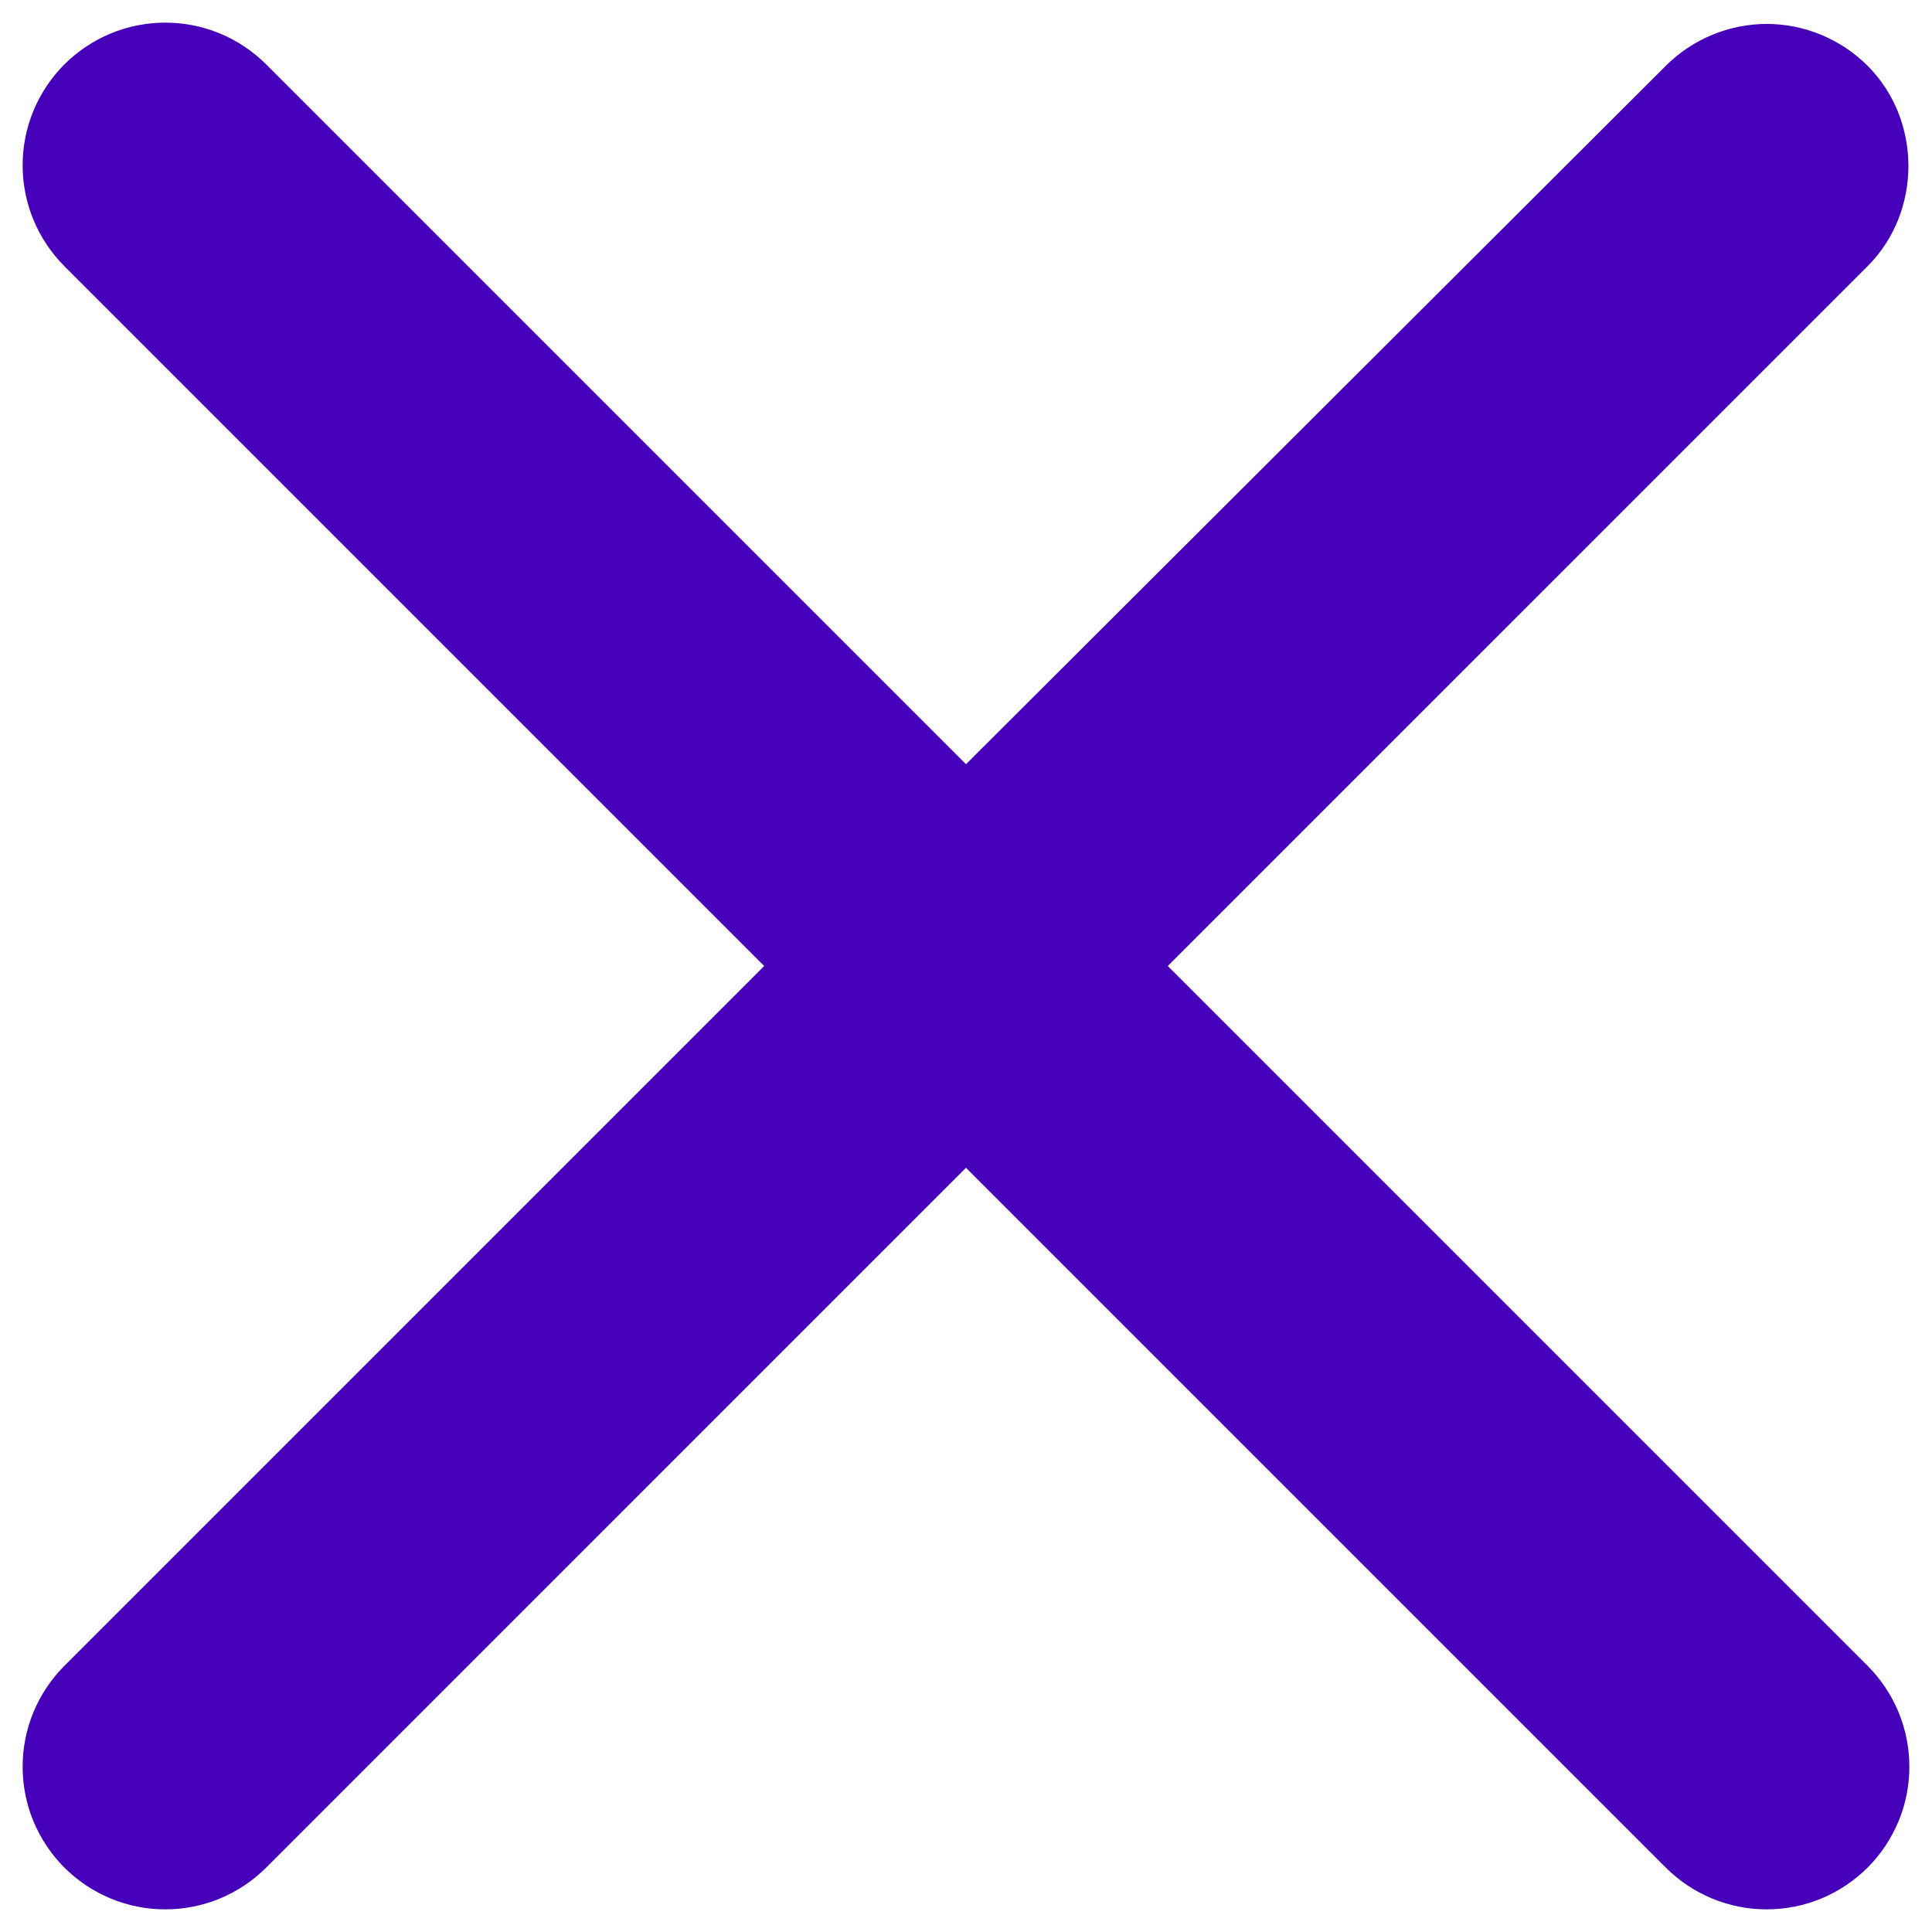 <svg width="18" height="18" viewBox="0 0 18 18" fill="none" xmlns="http://www.w3.org/2000/svg">
<path d="M17.4 0.613C17.277 0.49 17.13 0.392 16.969 0.325C16.808 0.258 16.635 0.223 16.46 0.223C16.285 0.223 16.113 0.258 15.951 0.325C15.79 0.392 15.643 0.49 15.52 0.613L9 7.12L2.48 0.6C2.357 0.477 2.21 0.379 2.049 0.312C1.887 0.245 1.715 0.211 1.54 0.211C1.365 0.211 1.193 0.245 1.031 0.312C0.87 0.379 0.723 0.477 0.6 0.6C0.477 0.723 0.379 0.87 0.312 1.031C0.245 1.193 0.211 1.365 0.211 1.54C0.211 1.715 0.245 1.887 0.312 2.049C0.379 2.21 0.477 2.357 0.6 2.48L7.12 9L0.6 15.52C0.477 15.643 0.379 15.79 0.312 15.951C0.245 16.113 0.211 16.285 0.211 16.46C0.211 16.635 0.245 16.808 0.312 16.969C0.379 17.13 0.477 17.277 0.6 17.4C0.723 17.523 0.87 17.621 1.031 17.688C1.193 17.755 1.365 17.789 1.54 17.789C1.715 17.789 1.887 17.755 2.049 17.688C2.21 17.621 2.357 17.523 2.48 17.4L9 10.88L15.52 17.4C15.643 17.523 15.79 17.621 15.951 17.688C16.113 17.755 16.285 17.789 16.46 17.789C16.635 17.789 16.807 17.755 16.969 17.688C17.13 17.621 17.276 17.523 17.4 17.4C17.523 17.277 17.621 17.13 17.688 16.969C17.755 16.808 17.789 16.635 17.789 16.46C17.789 16.285 17.755 16.113 17.688 15.951C17.621 15.79 17.523 15.643 17.4 15.52L10.88 9L17.4 2.48C17.907 1.973 17.907 1.12 17.4 0.613Z" fill="#4700ba"/>
</svg>
